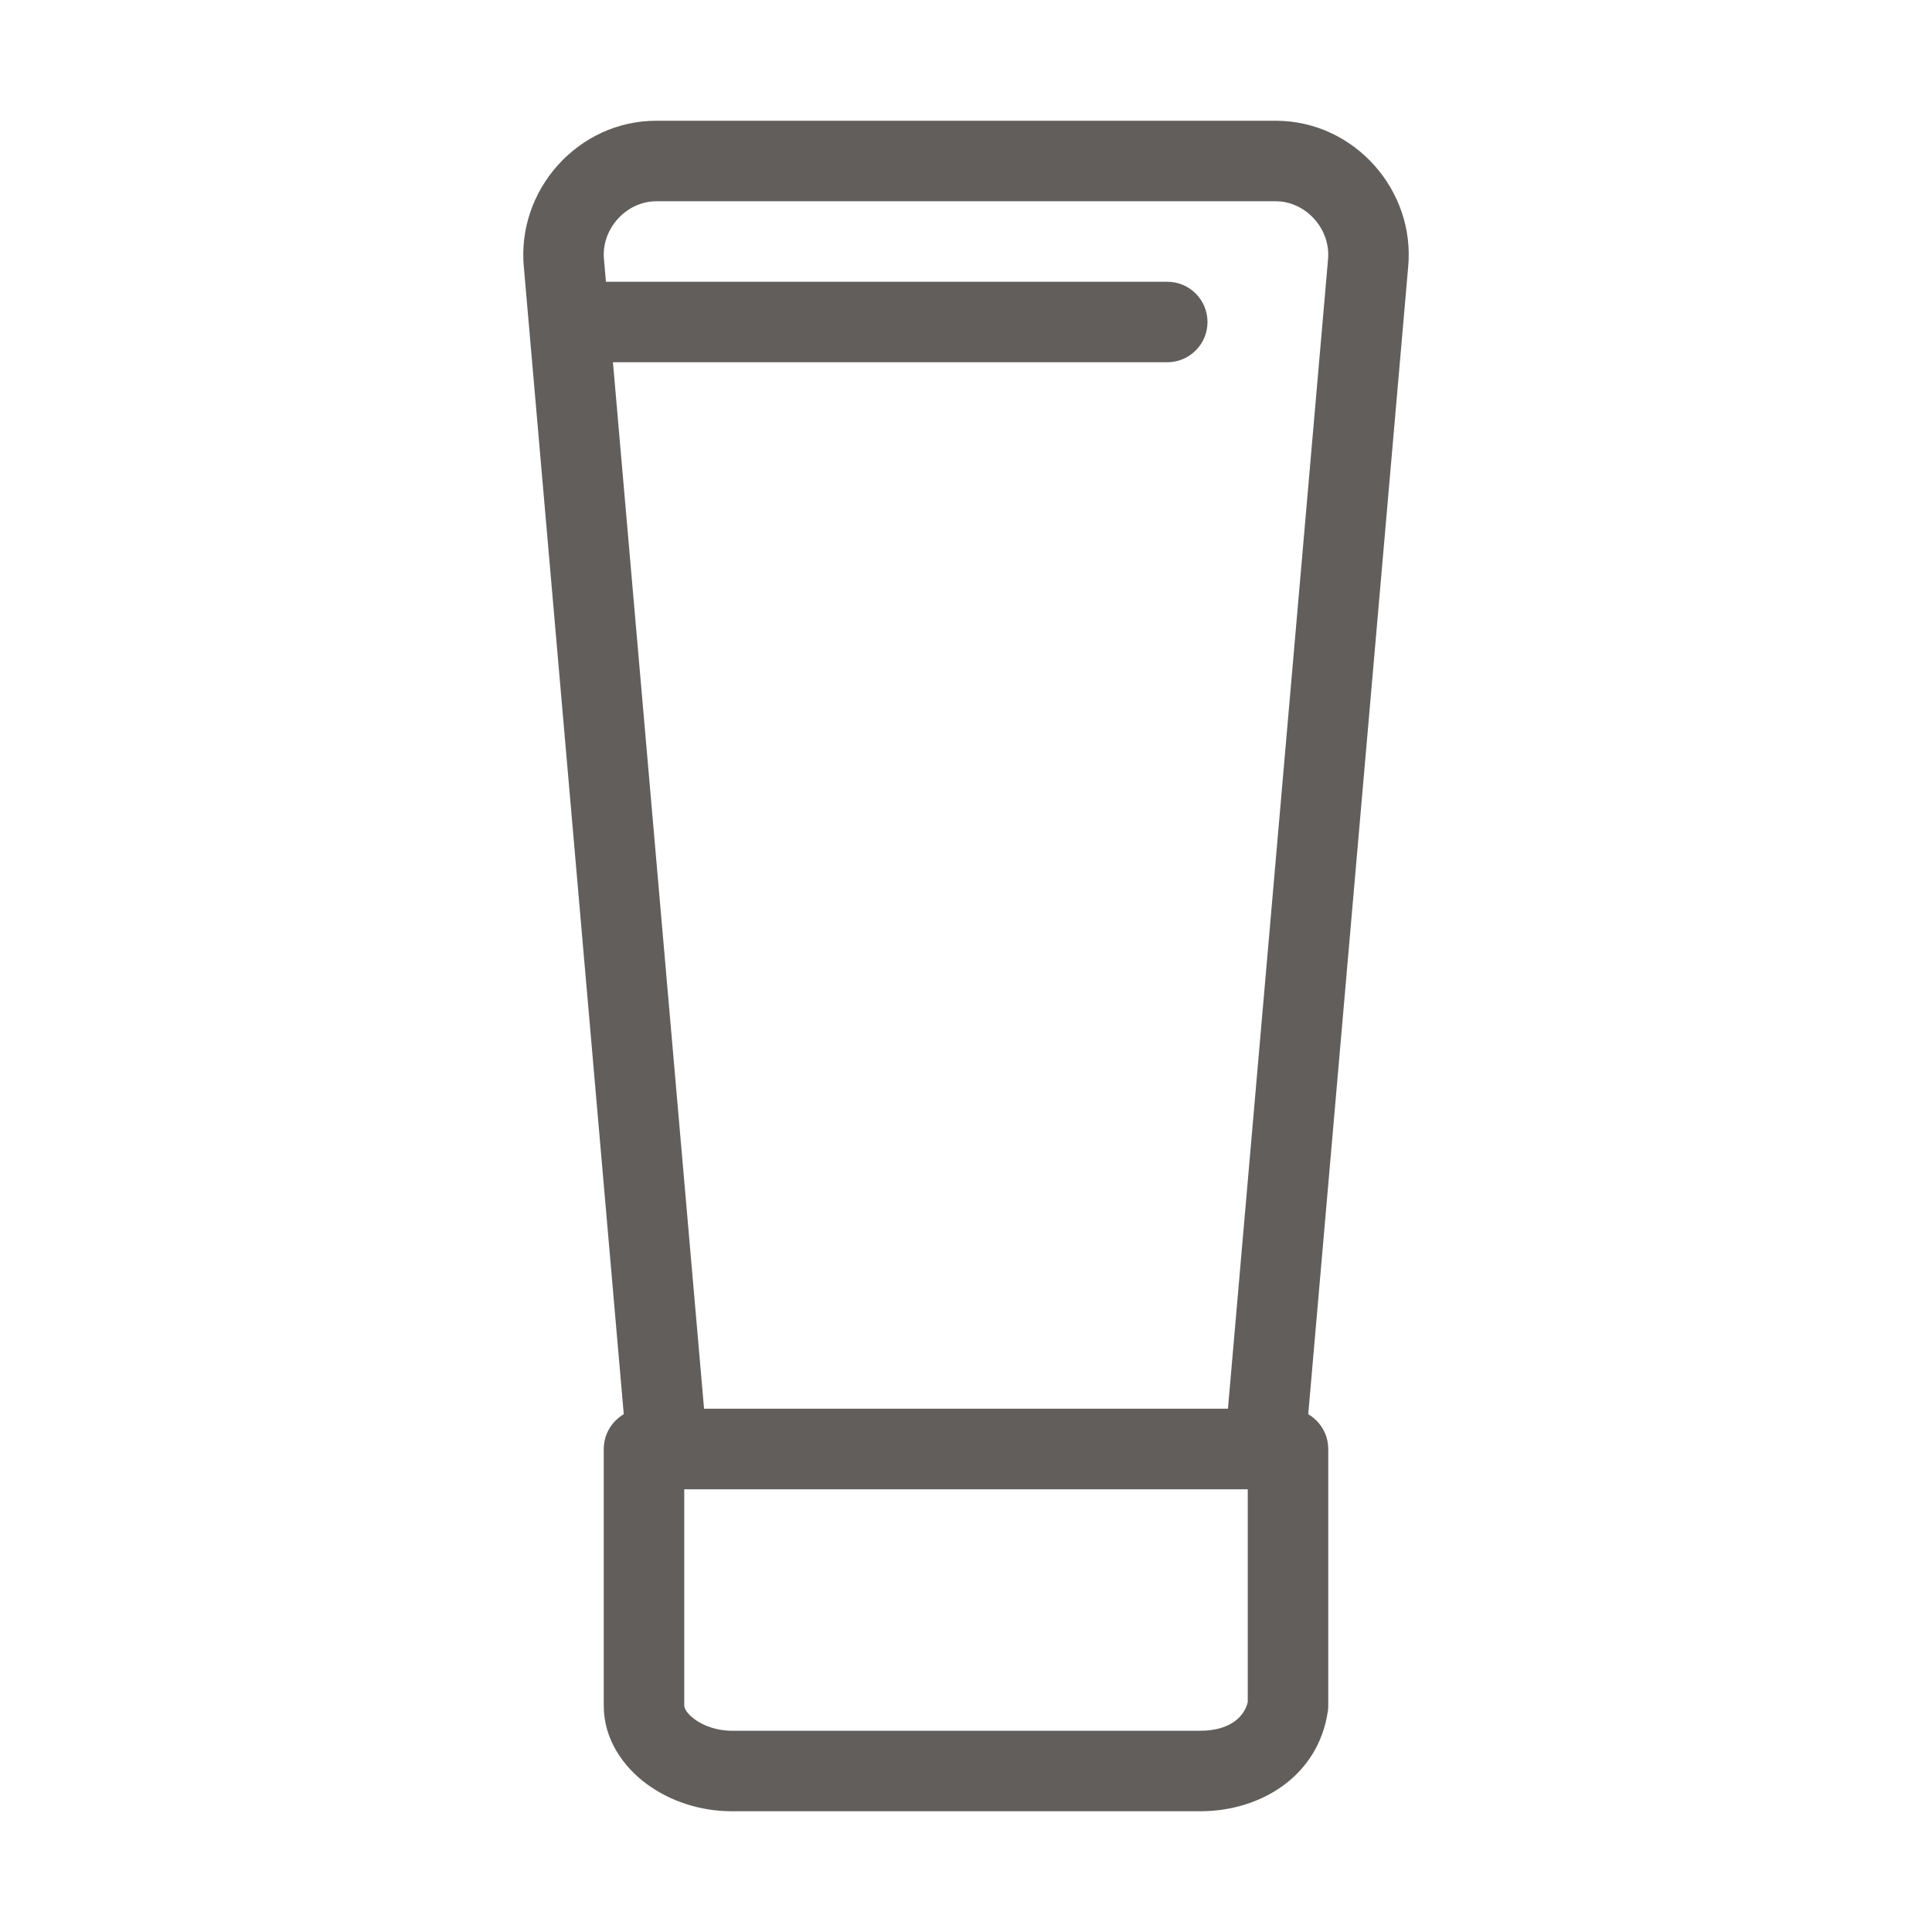 <?xml version="1.0" encoding="utf-8"?>
<svg xmlns="http://www.w3.org/2000/svg" width="24" height="24" viewBox="0 0 24 24" fill="none">
<g id="cream">
<path id="vector" fill-rule="evenodd" clip-rule="evenodd" d="M8.153 2.5C7.779 2.5 7.465 2.845 7.503 3.227L7.504 3.234L8.746 17.5H15.254L16.497 3.227C16.535 2.845 16.221 2.5 15.847 2.5H8.153ZM6.508 3.324C6.414 2.363 7.179 1.5 8.153 1.5H15.847C16.821 1.5 17.587 2.363 17.492 3.324L16.21 18.043C16.188 18.302 15.971 18.5 15.712 18.5H8.288C8.029 18.5 7.812 18.302 7.79 18.043L6.508 3.324Z" fill="#615E5C"/>
<path id="vector_2" fill-rule="evenodd" clip-rule="evenodd" d="M7.5 18C7.5 17.724 7.724 17.5 8 17.5H16C16.276 17.5 16.5 17.724 16.5 18V21.189C16.5 21.214 16.498 21.239 16.494 21.263C16.376 22.055 15.672 22.5 14.909 22.5H9.091C8.696 22.5 8.318 22.373 8.029 22.158C7.745 21.947 7.5 21.61 7.5 21.189V18ZM8.5 18.5V21.189C8.5 21.2 8.509 21.269 8.626 21.355C8.737 21.438 8.904 21.5 9.091 21.5H14.909C15.288 21.5 15.46 21.318 15.5 21.144V18.5H8.5Z" fill="#615E5C"/>
<path id="vector_3" fill-rule="evenodd" clip-rule="evenodd" d="M7 4C7 3.724 7.224 3.5 7.5 3.5H14.5C14.776 3.5 15 3.724 15 4C15 4.276 14.776 4.5 14.5 4.5H7.5C7.224 4.5 7 4.276 7 4Z" fill="#615E5C"/>
</g>
</svg>